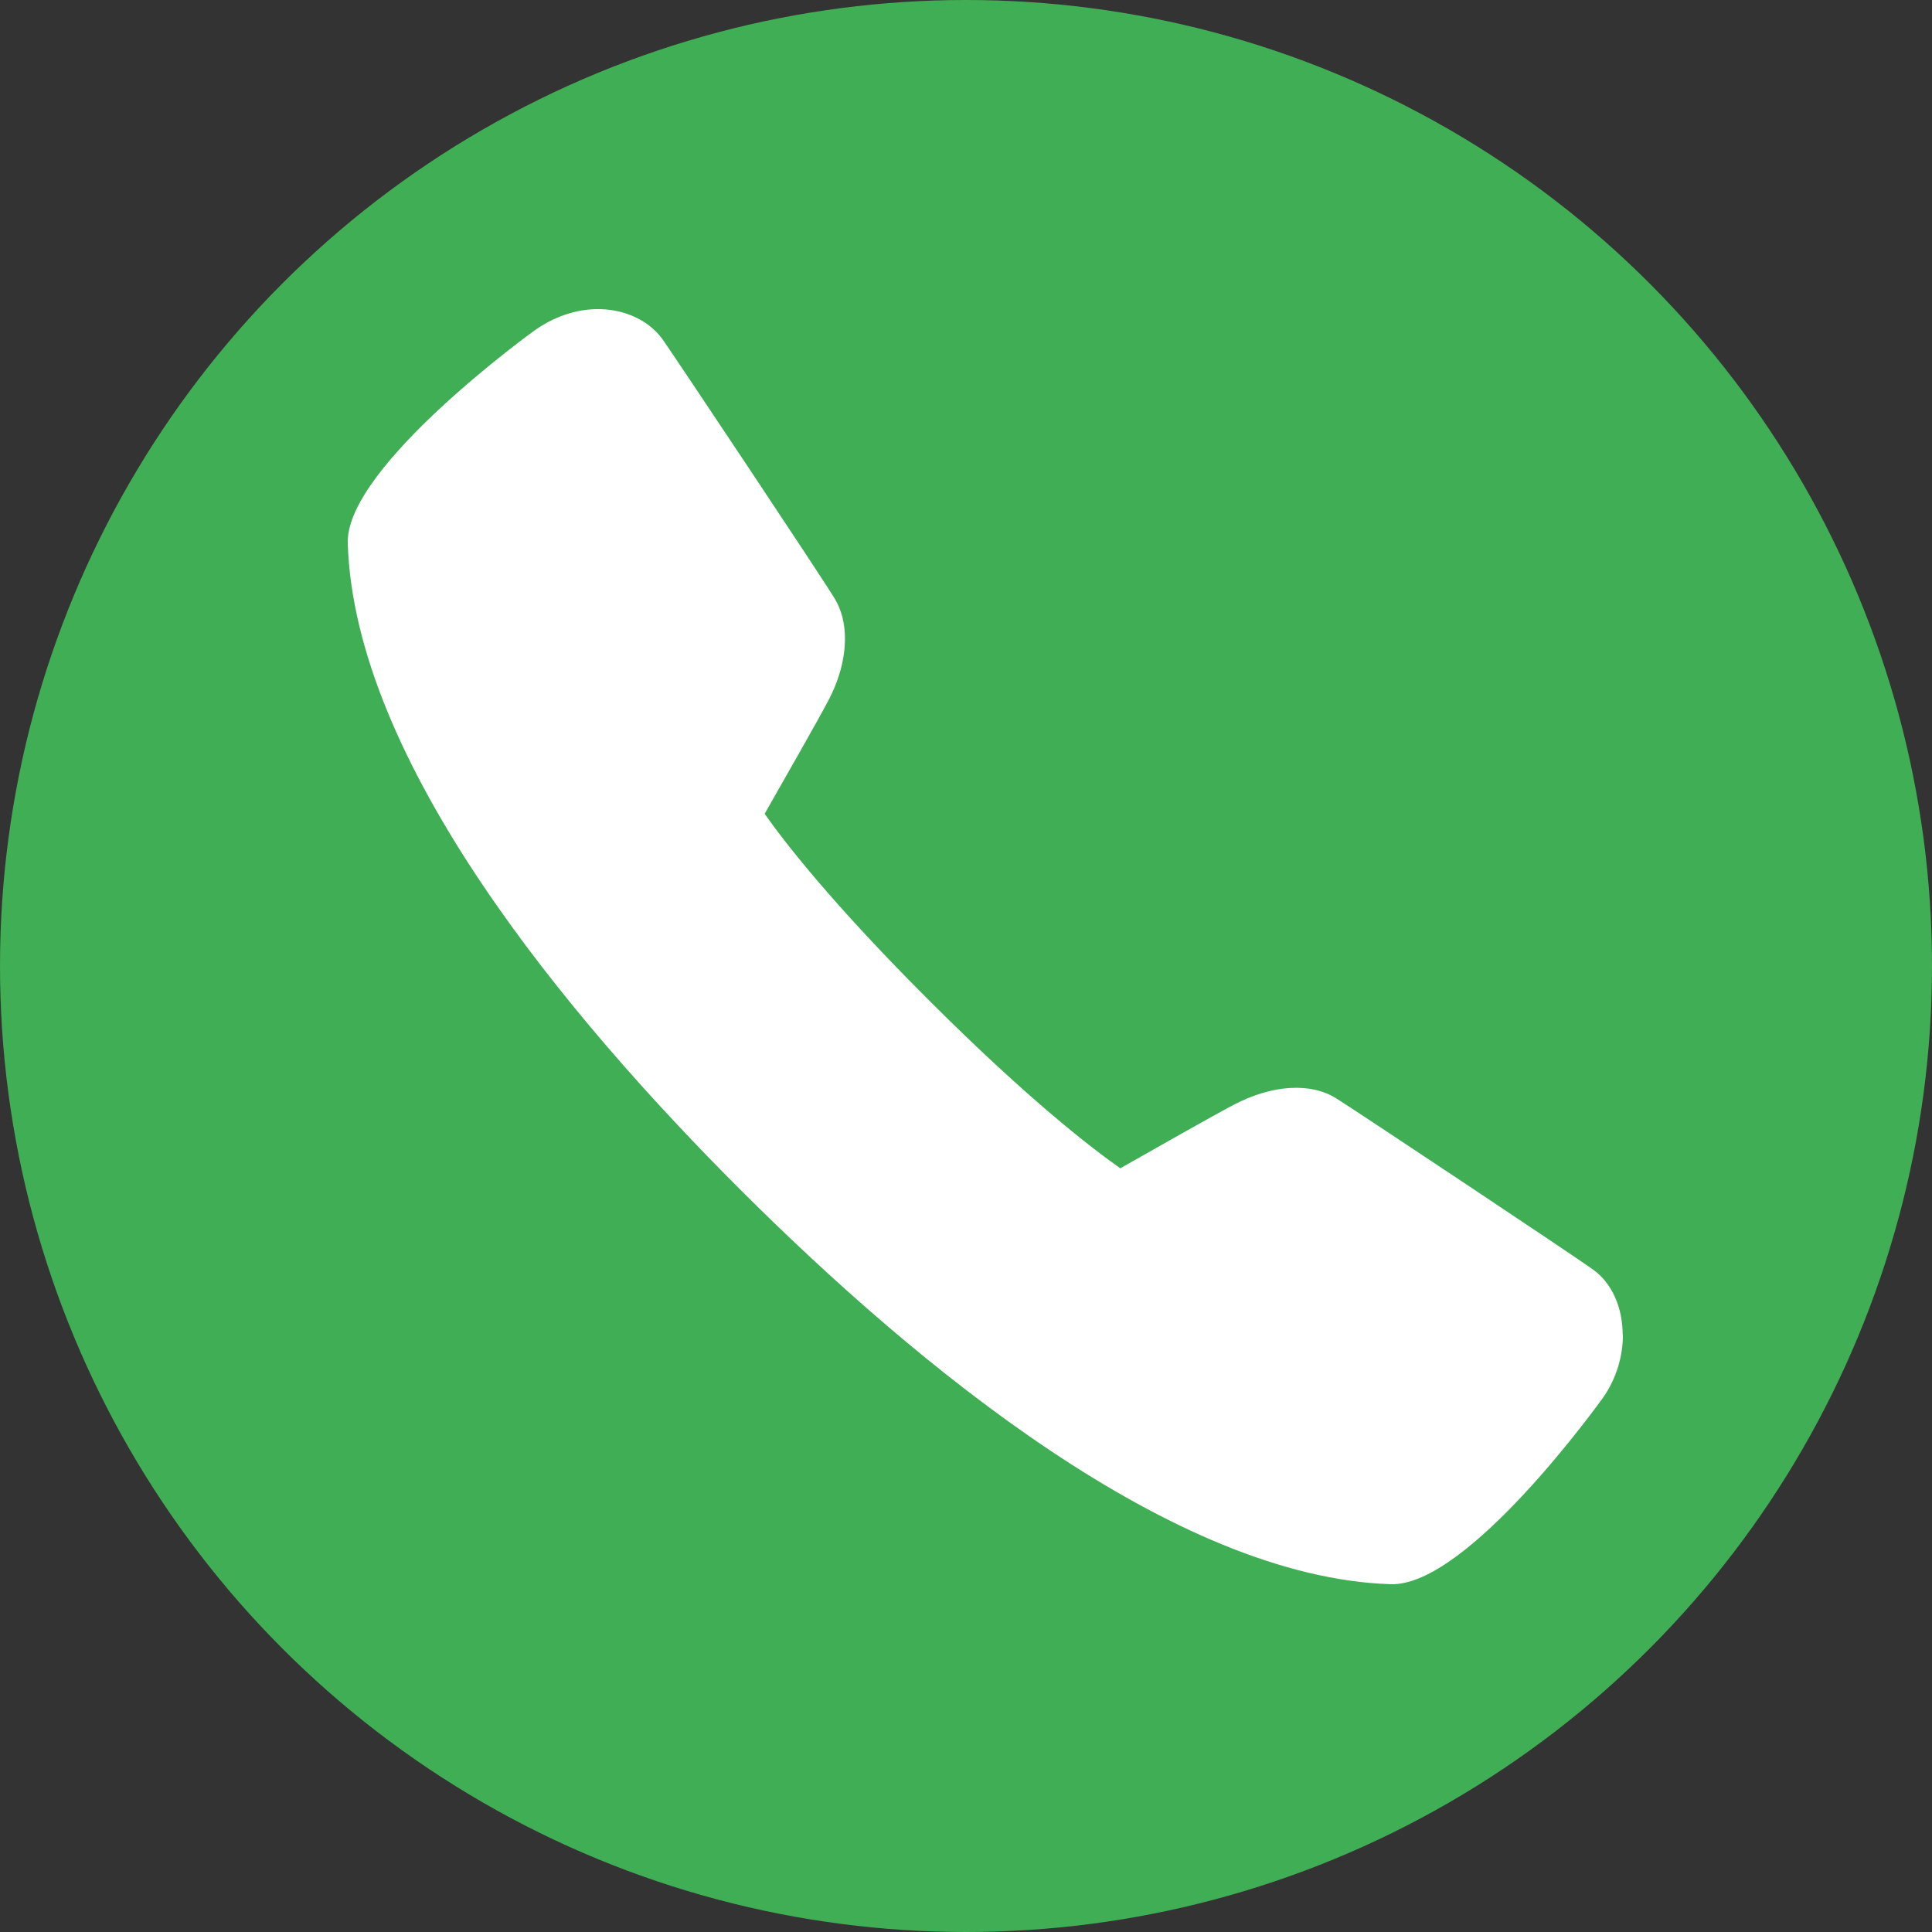 <svg width="48" height="48" viewBox="0 0 48 48" fill="none" xmlns="http://www.w3.org/2000/svg">
<rect x="0" y="0" width="48" height="48" fill="#333333" stroke="none"/>
<circle cx="24" cy="24" r="24" fill="#40AE54"/>
<path fill-rule="evenodd" clip-rule="evenodd" d="M40.315 33.163C40.315 32.499 40.058 31.889 39.587 31.548C39.087 31.186 33.822 27.684 33.212 27.297C32.569 26.886 31.608 26.946 30.647 27.451C30.137 27.718 28.591 28.595 27.833 29.026C27.165 28.556 25.585 27.352 23.133 24.905C20.661 22.443 19.463 20.882 18.997 20.219C19.428 19.461 20.31 17.92 20.577 17.41C20.855 16.885 20.993 16.35 20.993 15.869C20.993 15.493 20.909 15.151 20.736 14.869C20.339 14.22 16.808 8.929 16.471 8.444C15.911 7.646 14.534 7.329 13.286 8.206C13.242 8.236 8.64 11.565 8.64 13.457V13.502C8.813 18.911 14.064 25.237 18.432 29.596C22.806 33.955 29.151 39.186 34.55 39.359C36.472 39.424 39.79 34.772 39.825 34.728C40.162 34.247 40.32 33.693 40.32 33.167L40.315 33.163Z" fill="white"/>
</svg>
